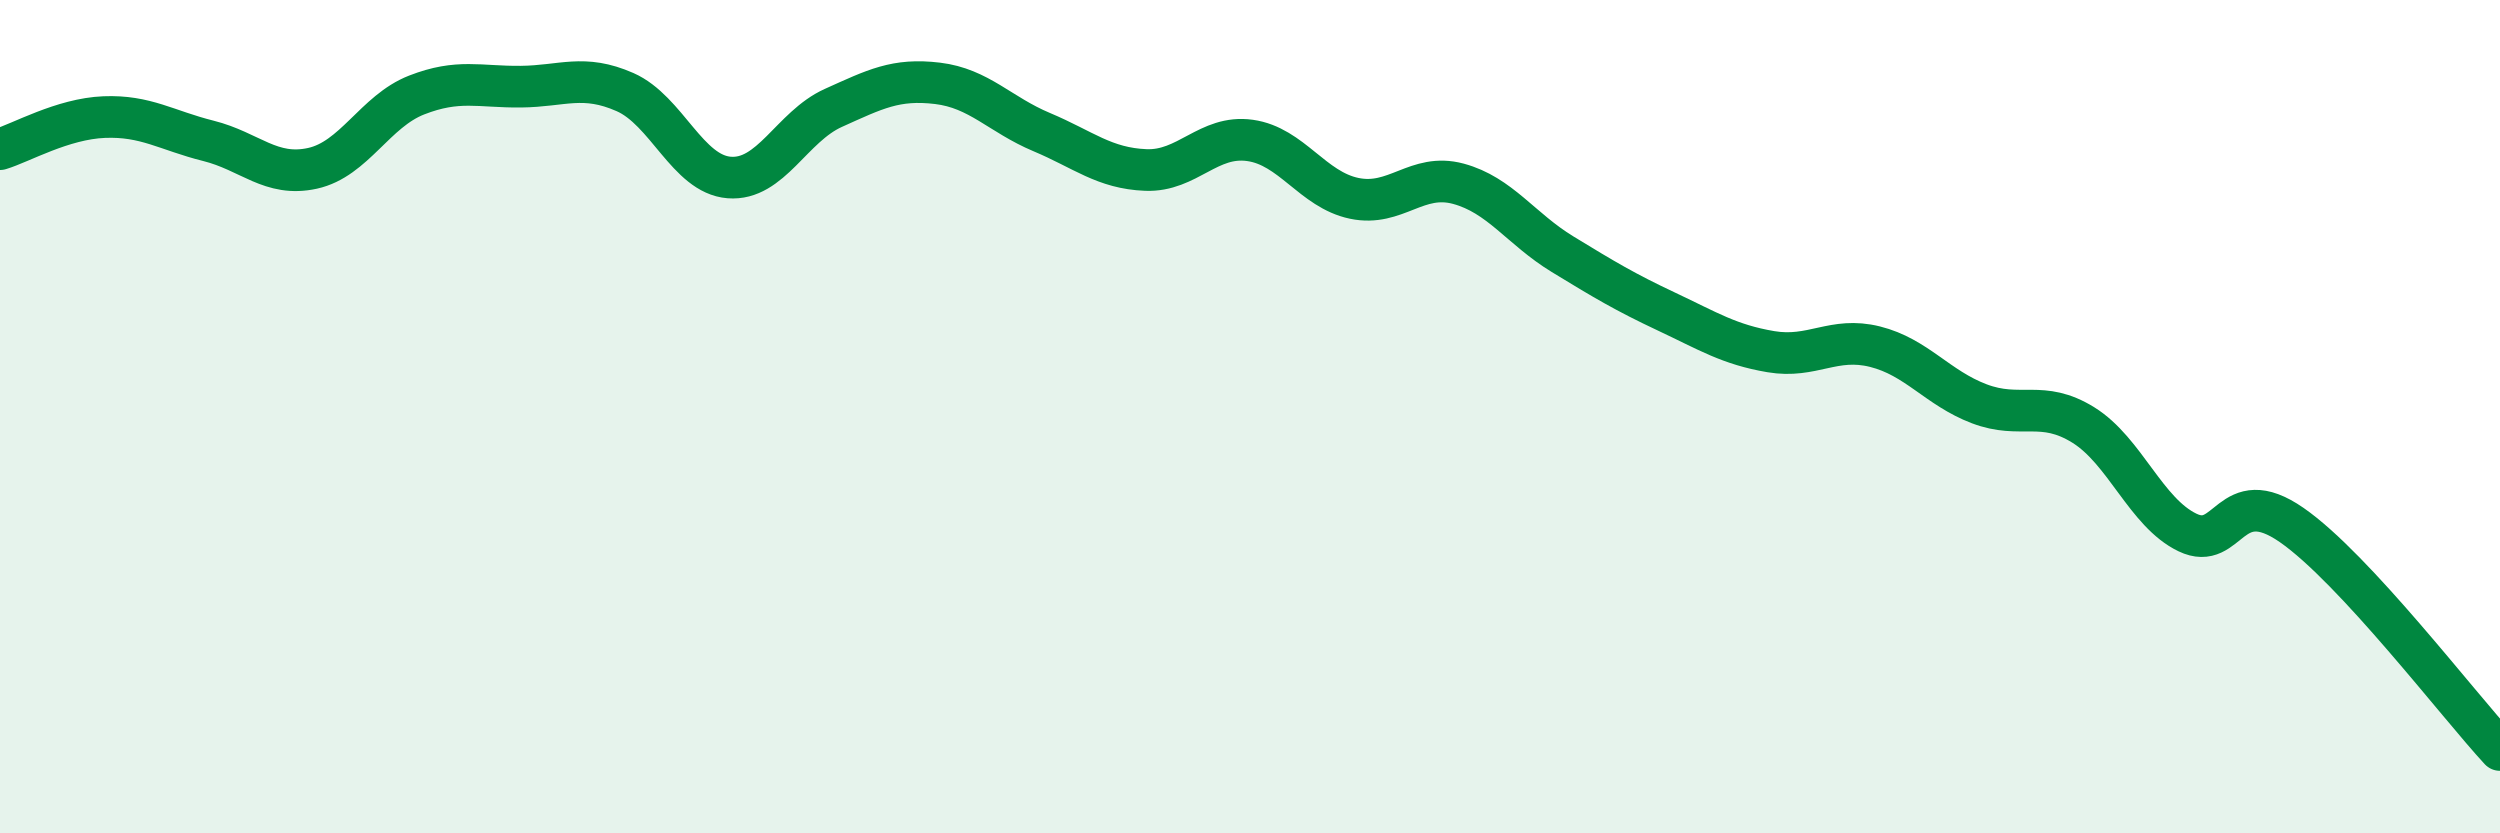 
    <svg width="60" height="20" viewBox="0 0 60 20" xmlns="http://www.w3.org/2000/svg">
      <path
        d="M 0,3.58 C 0.5,3.43 1.5,2.85 2.5,2.81 C 3.5,2.77 4,3.13 5,3.38 C 6,3.63 6.5,4.26 7.5,4.04 C 8.5,3.82 9,2.67 10,2.28 C 11,1.89 11.5,2.09 12.5,2.08 C 13.5,2.07 14,1.77 15,2.21 C 16,2.65 16.5,4.18 17.5,4.26 C 18.5,4.34 19,3.04 20,2.59 C 21,2.14 21.5,1.88 22.5,2 C 23.5,2.12 24,2.75 25,3.17 C 26,3.59 26.5,4.04 27.5,4.08 C 28.5,4.12 29,3.23 30,3.37 C 31,3.51 31.5,4.55 32.5,4.76 C 33.5,4.97 34,4.14 35,4.41 C 36,4.68 36.5,5.49 37.5,6.1 C 38.5,6.71 39,7.01 40,7.48 C 41,7.95 41.5,8.27 42.5,8.44 C 43.5,8.61 44,8.07 45,8.32 C 46,8.57 46.5,9.31 47.5,9.69 C 48.5,10.07 49,9.58 50,10.2 C 51,10.82 51.5,12.3 52.5,12.78 C 53.5,13.26 53.5,11.56 55,12.6 C 56.5,13.64 59,16.92 60,18L60 20L0 20Z"
        fill="#008740"
        opacity="0.1"
        stroke-linecap="round"
        stroke-linejoin="round"
      />
      <path
        d="M 0,3.58 C 0.5,3.43 1.5,2.85 2.5,2.81 C 3.5,2.77 4,3.13 5,3.38 C 6,3.63 6.5,4.26 7.5,4.04 C 8.5,3.82 9,2.67 10,2.28 C 11,1.89 11.5,2.09 12.5,2.08 C 13.5,2.07 14,1.77 15,2.21 C 16,2.65 16.5,4.18 17.5,4.26 C 18.5,4.34 19,3.04 20,2.59 C 21,2.14 21.5,1.88 22.5,2 C 23.5,2.12 24,2.75 25,3.17 C 26,3.59 26.5,4.04 27.5,4.08 C 28.5,4.12 29,3.23 30,3.37 C 31,3.51 31.5,4.55 32.5,4.76 C 33.5,4.97 34,4.14 35,4.41 C 36,4.68 36.5,5.49 37.5,6.1 C 38.5,6.71 39,7.01 40,7.48 C 41,7.95 41.5,8.27 42.5,8.44 C 43.5,8.61 44,8.07 45,8.32 C 46,8.57 46.5,9.31 47.5,9.69 C 48.5,10.07 49,9.58 50,10.2 C 51,10.82 51.5,12.3 52.5,12.78 C 53.5,13.26 53.5,11.56 55,12.6 C 56.5,13.64 59,16.92 60,18"
        stroke="#008740"
        stroke-width="1"
        fill="none"
        stroke-linecap="round"
        stroke-linejoin="round"
      />
    </svg>